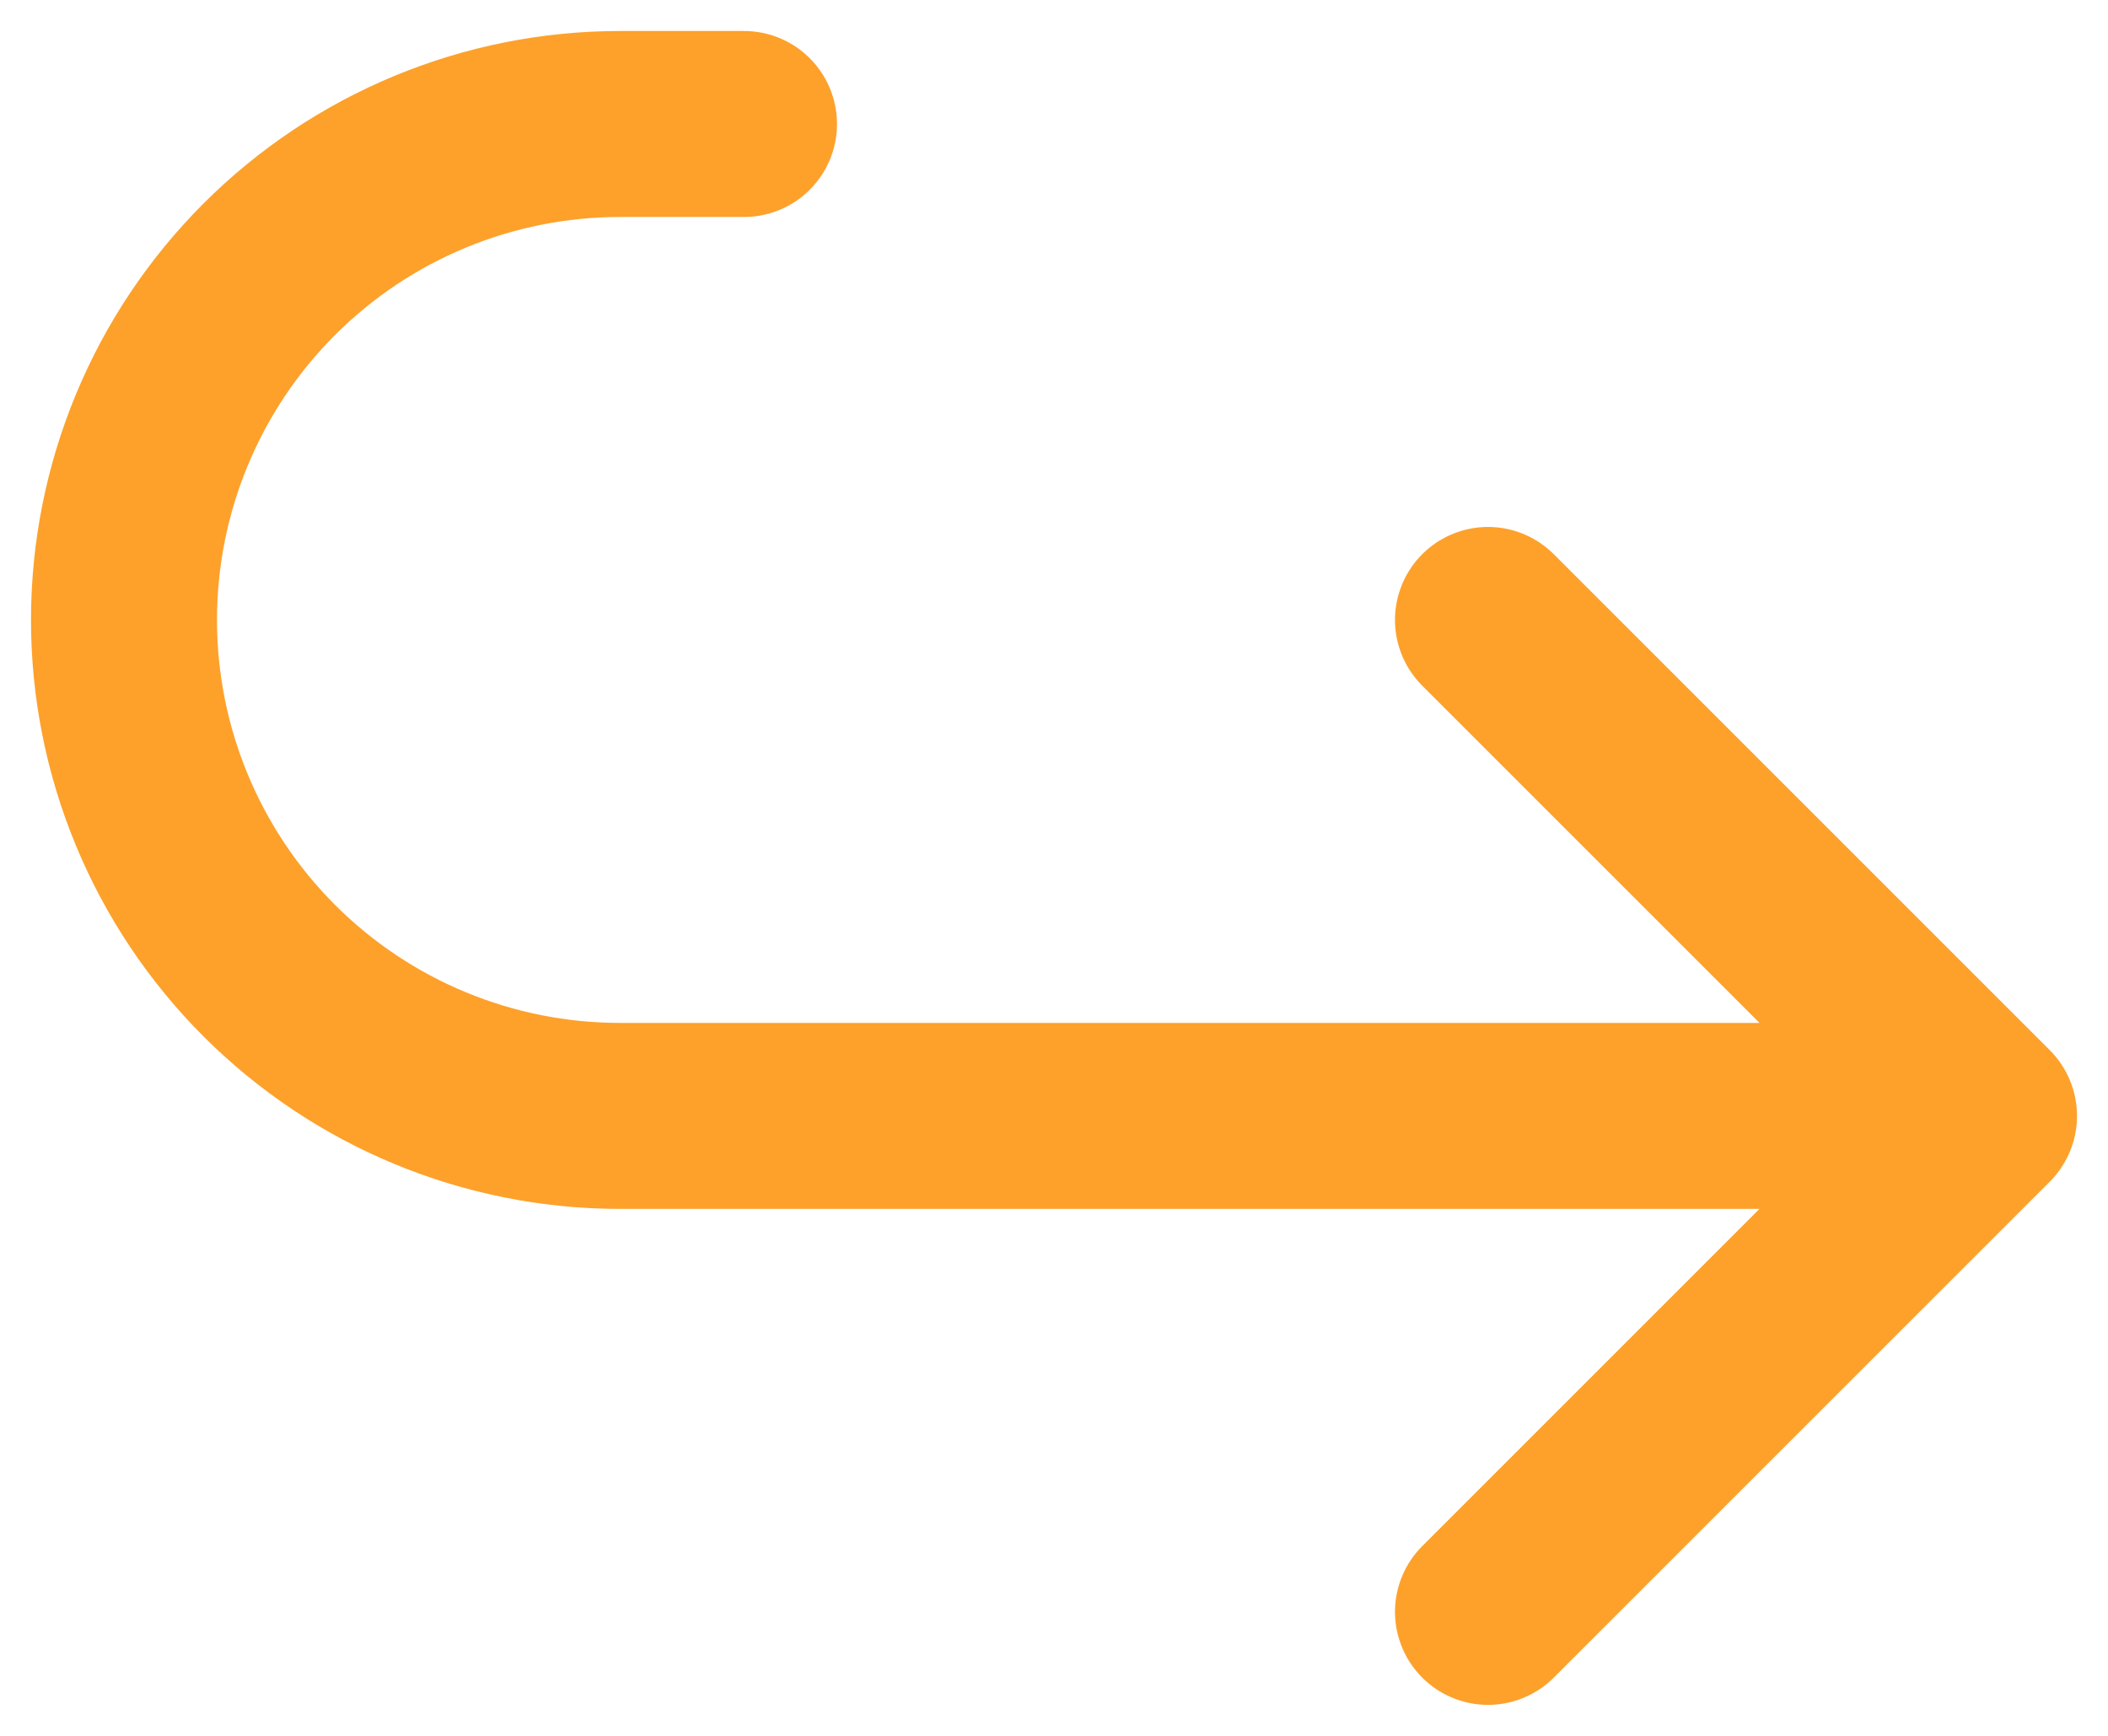 <svg width="34" height="28" viewBox="0 0 34 28" fill="none" xmlns="http://www.w3.org/2000/svg">
<path d="M24 10L32 18M32 18L24 26M32 18H10C7.878 18 5.843 17.157 4.343 15.657C2.843 14.157 2 12.122 2 10C2 7.878 2.843 5.843 4.343 4.343C5.843 2.843 7.878 2 10 2H12" stroke="#FDA12B" stroke-width="3" stroke-linecap="round" stroke-linejoin="round"/>
</svg>
